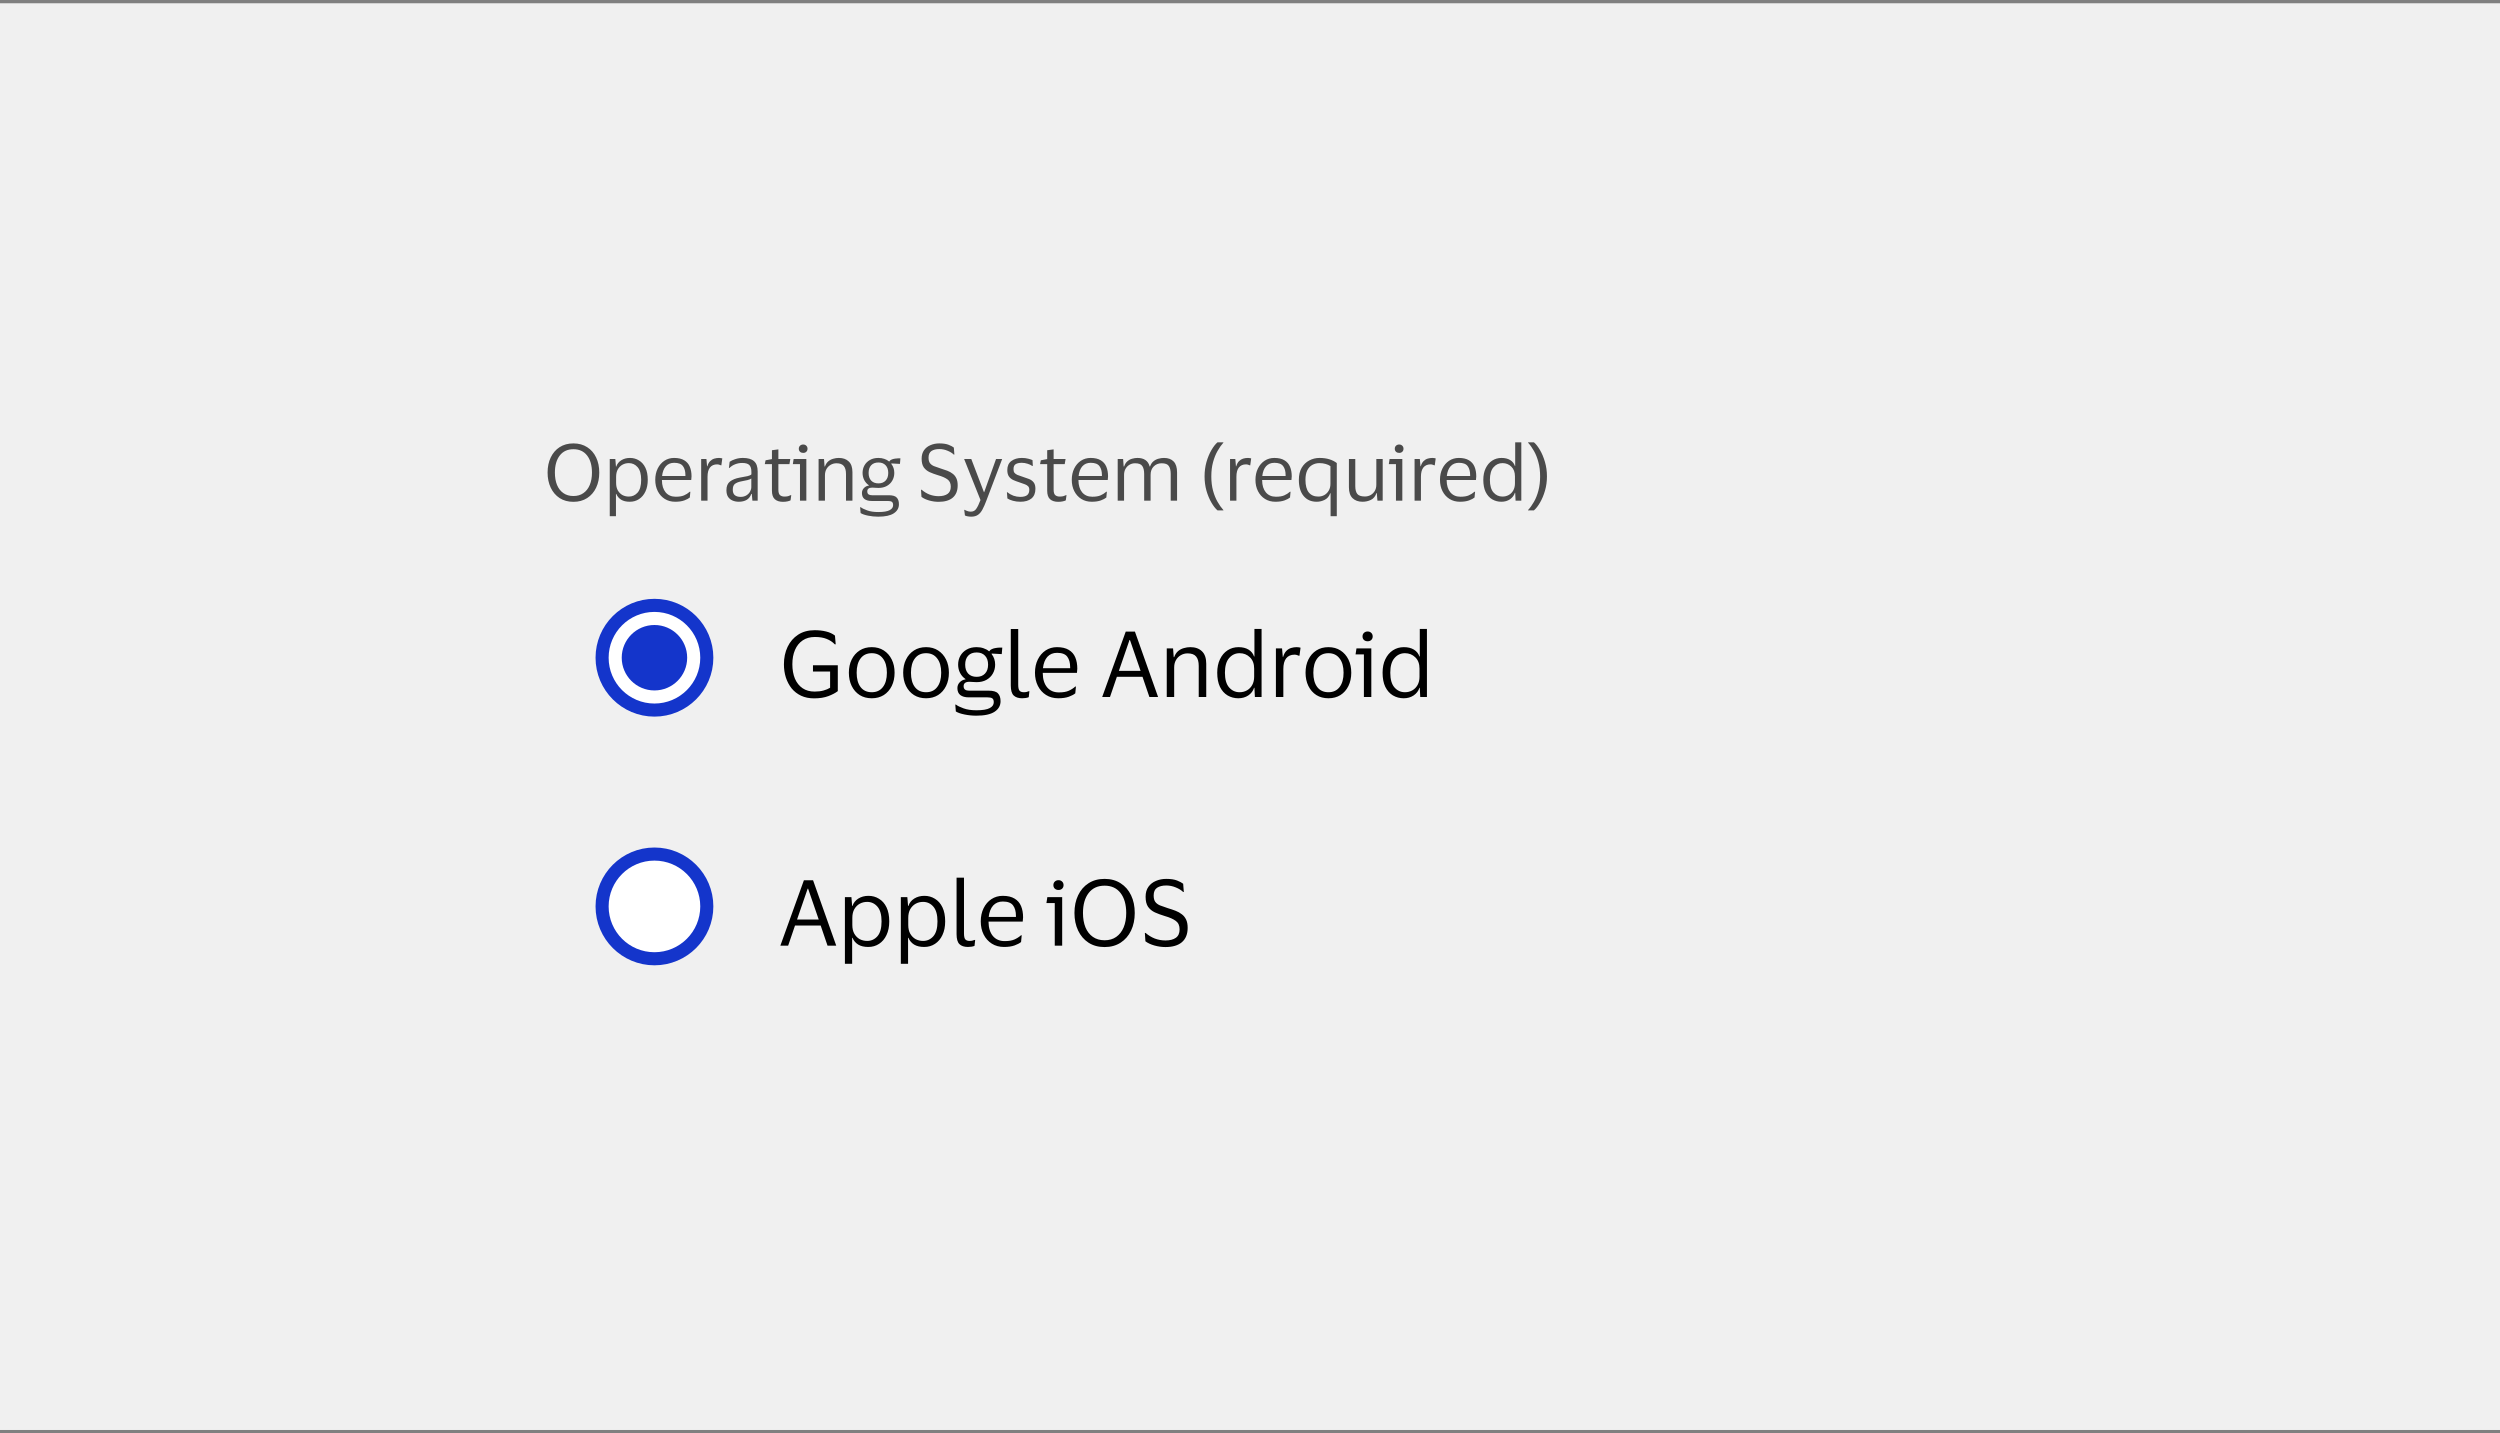 <svg width="382" height="219" viewBox="0 0 382 219" fill="none" xmlns="http://www.w3.org/2000/svg">
<rect x="0" y="0" width="382" height="219" fill="#808080" stroke="none"/>
<rect width="382" height="218" transform="translate(0 0.5)" fill="#F0F0F0"/>
<path d="M83.672 72.216C83.672 71.336 83.832 70.564 84.152 69.9C84.472 69.228 84.924 68.704 85.508 68.328C86.1 67.944 86.804 67.752 87.62 67.752C88.428 67.752 89.128 67.944 89.72 68.328C90.312 68.704 90.768 69.228 91.088 69.9C91.408 70.564 91.568 71.336 91.568 72.216C91.568 73.08 91.408 73.848 91.088 74.52C90.768 75.192 90.312 75.72 89.72 76.104C89.128 76.488 88.428 76.68 87.62 76.68C86.804 76.68 86.1 76.488 85.508 76.104C84.924 75.72 84.472 75.192 84.152 74.52C83.832 73.848 83.672 73.08 83.672 72.216ZM90.452 72.216C90.452 71.112 90.204 70.24 89.708 69.6C89.212 68.96 88.516 68.64 87.62 68.64C86.724 68.64 86.028 68.96 85.532 69.6C85.036 70.24 84.788 71.112 84.788 72.216C84.788 72.936 84.896 73.564 85.112 74.1C85.336 74.636 85.66 75.052 86.084 75.348C86.508 75.644 87.02 75.792 87.62 75.792C88.22 75.792 88.728 75.644 89.144 75.348C89.568 75.052 89.892 74.636 90.116 74.1C90.34 73.564 90.452 72.936 90.452 72.216ZM98.978 73.32C98.978 74.008 98.858 74.604 98.618 75.108C98.386 75.604 98.062 75.988 97.646 76.26C97.238 76.532 96.766 76.668 96.23 76.668C95.694 76.668 95.254 76.564 94.91 76.356C94.566 76.14 94.318 75.844 94.166 75.468H94.118V78.876H93.17V70.14H94.022L94.118 71.292H94.166C94.294 70.892 94.546 70.572 94.922 70.332C95.306 70.092 95.75 69.972 96.254 69.972C96.766 69.972 97.226 70.1 97.634 70.356C98.05 70.604 98.378 70.976 98.618 71.472C98.858 71.968 98.978 72.584 98.978 73.32ZM94.142 72.864V73.788C94.142 74.244 94.23 74.628 94.406 74.94C94.59 75.252 94.826 75.488 95.114 75.648C95.41 75.8 95.734 75.876 96.086 75.876C96.622 75.876 97.07 75.672 97.43 75.264C97.79 74.848 97.97 74.2 97.97 73.32C97.97 72.448 97.79 71.804 97.43 71.388C97.07 70.972 96.622 70.764 96.086 70.764C95.734 70.764 95.41 70.844 95.114 71.004C94.826 71.164 94.59 71.4 94.406 71.712C94.23 72.024 94.142 72.408 94.142 72.864ZM103.255 75.9C103.783 75.9 104.203 75.832 104.515 75.696C104.835 75.56 105.131 75.372 105.403 75.132H105.487L105.403 76.02C105.227 76.172 104.947 76.32 104.563 76.464C104.187 76.6 103.723 76.668 103.171 76.668C102.563 76.668 102.031 76.524 101.575 76.236C101.119 75.948 100.763 75.552 100.507 75.048C100.251 74.544 100.123 73.968 100.123 73.32C100.123 72.672 100.247 72.096 100.495 71.592C100.743 71.088 101.083 70.692 101.515 70.404C101.955 70.116 102.451 69.972 103.003 69.972C103.643 69.972 104.159 70.092 104.551 70.332C104.943 70.564 105.227 70.892 105.403 71.316C105.579 71.74 105.667 72.232 105.667 72.792C105.667 72.872 105.659 72.964 105.643 73.068C105.635 73.172 105.627 73.264 105.619 73.344H101.143V73.392C101.151 74.168 101.339 74.78 101.707 75.228C102.083 75.676 102.599 75.9 103.255 75.9ZM103.015 70.716C102.487 70.716 102.063 70.892 101.743 71.244C101.431 71.596 101.239 72.092 101.167 72.732H104.731V72.6C104.731 72.024 104.607 71.568 104.359 71.232C104.111 70.888 103.663 70.716 103.015 70.716ZM109.575 70.956C109.103 70.956 108.739 71.116 108.483 71.436C108.235 71.748 108.111 72.22 108.111 72.852V76.5H107.139V70.14H107.943L108.039 71.244H108.087C108.183 70.908 108.323 70.648 108.507 70.464C108.691 70.28 108.899 70.152 109.131 70.08C109.371 70.008 109.615 69.972 109.863 69.972C109.959 69.972 110.055 69.98 110.151 69.996C110.247 70.012 110.319 70.028 110.367 70.044L110.223 71.1H110.151C110.095 71.076 110.019 71.048 109.923 71.016C109.827 70.976 109.711 70.956 109.575 70.956ZM111.381 71.496L111.489 70.56C111.713 70.4 112.005 70.264 112.365 70.152C112.725 70.032 113.109 69.972 113.517 69.972C114.277 69.972 114.841 70.136 115.209 70.464C115.585 70.784 115.773 71.312 115.773 72.048V76.5H114.969L114.873 75.468H114.801C114.657 75.876 114.421 76.18 114.093 76.38C113.765 76.572 113.361 76.668 112.881 76.668C112.545 76.668 112.233 76.608 111.945 76.488C111.657 76.368 111.425 76.18 111.249 75.924C111.081 75.66 110.997 75.316 110.997 74.892C110.997 74.292 111.181 73.852 111.549 73.572C111.917 73.292 112.401 73.096 113.001 72.984C113.505 72.896 113.909 72.82 114.213 72.756C114.517 72.684 114.717 72.592 114.813 72.48V72.096C114.813 71.632 114.713 71.292 114.513 71.076C114.313 70.852 113.941 70.74 113.397 70.74C113.045 70.74 112.697 70.804 112.353 70.932C112.017 71.06 111.721 71.248 111.465 71.496H111.381ZM114.801 74.412V73.116C114.697 73.204 114.505 73.284 114.225 73.356C113.945 73.42 113.597 73.492 113.181 73.572C112.829 73.644 112.537 73.764 112.305 73.932C112.081 74.1 111.969 74.4 111.969 74.832C111.969 75.224 112.077 75.504 112.293 75.672C112.509 75.84 112.797 75.924 113.157 75.924C113.501 75.924 113.797 75.848 114.045 75.696C114.293 75.544 114.481 75.352 114.609 75.12C114.737 74.888 114.801 74.652 114.801 74.412ZM118.936 74.82C118.936 75.236 119.02 75.516 119.188 75.66C119.364 75.804 119.584 75.876 119.848 75.876C120.088 75.876 120.28 75.856 120.424 75.816C120.568 75.768 120.7 75.716 120.82 75.66H120.904L120.796 76.452C120.708 76.508 120.556 76.56 120.34 76.608C120.124 76.656 119.892 76.68 119.644 76.68C119.108 76.68 118.692 76.548 118.396 76.284C118.1 76.02 117.952 75.584 117.952 74.976V70.92H116.86L116.98 70.332L117.952 70.152V68.796L118.936 68.664V70.14H120.76L120.628 70.92H118.936V74.82ZM122.729 69.204C122.537 69.204 122.377 69.148 122.249 69.036C122.121 68.916 122.057 68.76 122.057 68.568C122.057 68.376 122.121 68.22 122.249 68.1C122.377 67.98 122.537 67.92 122.729 67.92C122.921 67.92 123.077 67.98 123.197 68.1C123.325 68.22 123.389 68.376 123.389 68.568C123.389 68.76 123.325 68.916 123.197 69.036C123.077 69.148 122.921 69.204 122.729 69.204ZM123.209 70.14V76.5H122.237V70.92H121.145L121.265 70.14H123.209ZM127.817 70.788C127.489 70.788 127.189 70.868 126.917 71.028C126.653 71.18 126.441 71.396 126.281 71.676C126.129 71.948 126.053 72.264 126.053 72.624V76.5H125.081V70.14H125.909L125.993 71.28H126.053C126.173 70.944 126.345 70.68 126.569 70.488C126.801 70.296 127.057 70.164 127.337 70.092C127.617 70.012 127.893 69.972 128.165 69.972C128.813 69.972 129.321 70.152 129.689 70.512C130.065 70.864 130.253 71.412 130.253 72.156V76.5H129.269V72.432C129.269 71.888 129.157 71.48 128.933 71.208C128.709 70.928 128.337 70.788 127.817 70.788ZM135.796 75.672C136.396 75.672 136.804 75.792 137.02 76.032C137.244 76.264 137.356 76.604 137.356 77.052C137.356 77.628 137.096 78.088 136.576 78.432C136.056 78.776 135.26 78.948 134.188 78.948C133.652 78.948 133.136 78.896 132.64 78.792C132.152 78.696 131.772 78.564 131.5 78.396L131.428 77.496H131.512C131.728 77.664 132.06 77.828 132.508 77.988C132.964 78.156 133.528 78.24 134.2 78.24C135.008 78.24 135.588 78.144 135.94 77.952C136.292 77.768 136.468 77.512 136.468 77.184C136.468 76.936 136.404 76.768 136.276 76.68C136.156 76.592 135.944 76.548 135.64 76.548H133.18C132.716 76.548 132.352 76.448 132.088 76.248C131.832 76.048 131.704 75.744 131.704 75.336C131.704 75.04 131.804 74.788 132.004 74.58C132.204 74.364 132.456 74.236 132.76 74.196V74.148C132.456 73.94 132.22 73.672 132.052 73.344C131.884 73.016 131.8 72.656 131.8 72.264C131.8 71.84 131.896 71.456 132.088 71.112C132.288 70.76 132.568 70.484 132.928 70.284C133.288 70.076 133.72 69.972 134.224 69.972C134.552 69.972 134.852 70.02 135.124 70.116C135.396 70.204 135.632 70.332 135.832 70.5H135.904C135.96 70.38 136.068 70.288 136.228 70.224C136.388 70.152 136.56 70.104 136.744 70.08C136.928 70.048 137.096 70.032 137.248 70.032H137.584L137.512 70.884L136.192 70.812V70.884C136.496 71.268 136.648 71.728 136.648 72.264C136.648 72.688 136.548 73.076 136.348 73.428C136.156 73.772 135.876 74.048 135.508 74.256C135.148 74.456 134.72 74.556 134.224 74.556C134.048 74.556 133.876 74.548 133.708 74.532C133.54 74.516 133.4 74.508 133.288 74.508C132.776 74.508 132.52 74.7 132.52 75.084C132.52 75.292 132.584 75.444 132.712 75.54C132.84 75.628 133.012 75.672 133.228 75.672H135.796ZM134.224 70.668C133.752 70.668 133.384 70.808 133.12 71.088C132.856 71.368 132.724 71.76 132.724 72.264C132.724 72.768 132.856 73.16 133.12 73.44C133.384 73.72 133.752 73.86 134.224 73.86C134.688 73.86 135.052 73.72 135.316 73.44C135.588 73.16 135.724 72.768 135.724 72.264C135.724 71.76 135.588 71.368 135.316 71.088C135.052 70.808 134.688 70.668 134.224 70.668ZM140.826 70.092C140.826 69.564 140.95 69.128 141.198 68.784C141.446 68.44 141.774 68.184 142.182 68.016C142.59 67.84 143.038 67.752 143.526 67.752C144.118 67.752 144.594 67.824 144.954 67.968C145.314 68.112 145.578 68.252 145.746 68.388L145.83 69.468H145.746C145.498 69.228 145.174 69.028 144.774 68.868C144.374 68.7 143.958 68.616 143.526 68.616C143.03 68.616 142.63 68.716 142.326 68.916C142.03 69.116 141.882 69.452 141.882 69.924C141.882 70.284 141.95 70.56 142.086 70.752C142.222 70.944 142.426 71.1 142.698 71.22C142.978 71.332 143.33 71.456 143.754 71.592C144.106 71.696 144.438 71.808 144.75 71.928C145.062 72.048 145.334 72.2 145.566 72.384C145.806 72.56 145.994 72.792 146.13 73.08C146.266 73.36 146.334 73.72 146.334 74.16C146.334 74.984 146.082 75.612 145.578 76.044C145.082 76.468 144.362 76.68 143.418 76.68C142.946 76.68 142.466 76.612 141.978 76.476C141.498 76.34 141.106 76.156 140.802 75.924L140.73 74.832H140.826C141.186 75.144 141.586 75.388 142.026 75.564C142.474 75.732 142.942 75.816 143.43 75.816C144.006 75.816 144.458 75.7 144.786 75.468C145.114 75.236 145.278 74.868 145.278 74.364C145.278 73.868 145.114 73.5 144.786 73.26C144.458 73.012 143.97 72.796 143.322 72.612C142.85 72.468 142.426 72.312 142.05 72.144C141.674 71.968 141.374 71.724 141.15 71.412C140.934 71.092 140.826 70.652 140.826 70.092ZM148.414 70.14L150.346 75.204H150.382L152.194 70.14H153.13L150.706 76.524C150.514 77.036 150.322 77.472 150.13 77.832C149.946 78.192 149.718 78.468 149.446 78.66C149.182 78.852 148.834 78.948 148.402 78.948C148.226 78.948 148.054 78.932 147.886 78.9C147.718 78.876 147.57 78.832 147.442 78.768L147.333 77.904H147.406C147.51 77.968 147.642 78.028 147.802 78.084C147.962 78.148 148.146 78.18 148.354 78.18C148.706 78.18 148.978 78.036 149.17 77.748C149.37 77.468 149.586 77.02 149.818 76.404L147.322 70.14H148.414ZM153.916 71.82C153.916 71.204 154.124 70.744 154.54 70.44C154.964 70.128 155.496 69.972 156.136 69.972C156.504 69.972 156.832 70.012 157.12 70.092C157.408 70.164 157.624 70.236 157.768 70.308L157.816 71.196H157.72C157.544 71.06 157.308 70.948 157.012 70.86C156.724 70.764 156.428 70.716 156.124 70.716C155.732 70.716 155.424 70.784 155.2 70.92C154.976 71.056 154.864 71.312 154.864 71.688C154.864 71.928 154.912 72.112 155.008 72.24C155.112 72.368 155.26 72.476 155.452 72.564C155.652 72.644 155.9 72.732 156.196 72.828C156.58 72.948 156.924 73.068 157.228 73.188C157.532 73.308 157.772 73.484 157.948 73.716C158.124 73.94 158.212 74.264 158.212 74.688C158.212 75.344 158.008 75.84 157.6 76.176C157.192 76.504 156.632 76.668 155.92 76.668C155.52 76.668 155.144 76.62 154.792 76.524C154.44 76.428 154.152 76.308 153.928 76.164L153.856 75.216H153.94C154.204 75.44 154.508 75.616 154.852 75.744C155.204 75.864 155.548 75.924 155.884 75.924C156.356 75.924 156.704 75.84 156.928 75.672C157.16 75.496 157.276 75.22 157.276 74.844C157.276 74.612 157.22 74.436 157.108 74.316C156.996 74.188 156.832 74.084 156.616 74.004C156.4 73.916 156.128 73.82 155.8 73.716C155.432 73.596 155.104 73.472 154.816 73.344C154.536 73.208 154.316 73.024 154.156 72.792C153.996 72.56 153.916 72.236 153.916 71.82ZM160.995 74.82C160.995 75.236 161.079 75.516 161.247 75.66C161.423 75.804 161.643 75.876 161.907 75.876C162.147 75.876 162.339 75.856 162.483 75.816C162.627 75.768 162.759 75.716 162.879 75.66H162.963L162.855 76.452C162.767 76.508 162.615 76.56 162.399 76.608C162.183 76.656 161.951 76.68 161.703 76.68C161.167 76.68 160.751 76.548 160.455 76.284C160.159 76.02 160.011 75.584 160.011 74.976V70.92H158.919L159.039 70.332L160.011 70.152V68.796L160.995 68.664V70.14H162.819L162.687 70.92H160.995V74.82ZM166.899 75.9C167.427 75.9 167.847 75.832 168.159 75.696C168.479 75.56 168.775 75.372 169.047 75.132H169.131L169.047 76.02C168.871 76.172 168.591 76.32 168.207 76.464C167.831 76.6 167.367 76.668 166.815 76.668C166.207 76.668 165.675 76.524 165.219 76.236C164.763 75.948 164.407 75.552 164.151 75.048C163.895 74.544 163.767 73.968 163.767 73.32C163.767 72.672 163.891 72.096 164.139 71.592C164.387 71.088 164.727 70.692 165.159 70.404C165.599 70.116 166.095 69.972 166.647 69.972C167.287 69.972 167.803 70.092 168.195 70.332C168.587 70.564 168.871 70.892 169.047 71.316C169.223 71.74 169.311 72.232 169.311 72.792C169.311 72.872 169.303 72.964 169.287 73.068C169.279 73.172 169.271 73.264 169.263 73.344H164.787V73.392C164.795 74.168 164.983 74.78 165.351 75.228C165.727 75.676 166.243 75.9 166.899 75.9ZM166.659 70.716C166.131 70.716 165.707 70.892 165.387 71.244C165.075 71.596 164.883 72.092 164.811 72.732H168.375V72.6C168.375 72.024 168.251 71.568 168.003 71.232C167.755 70.888 167.307 70.716 166.659 70.716ZM173.448 70.788C173.128 70.788 172.84 70.864 172.584 71.016C172.328 71.168 172.124 71.38 171.972 71.652C171.828 71.916 171.756 72.216 171.756 72.552V76.5H170.784V70.14H171.612L171.696 71.28H171.768C171.88 70.936 172.044 70.672 172.26 70.488C172.476 70.296 172.72 70.164 172.992 70.092C173.264 70.012 173.536 69.972 173.808 69.972C174.304 69.972 174.708 70.08 175.02 70.296C175.34 70.512 175.556 70.84 175.668 71.28H175.728C175.848 70.936 176.02 70.672 176.244 70.488C176.476 70.296 176.732 70.164 177.012 70.092C177.3 70.012 177.58 69.972 177.852 69.972C178.5 69.972 178.996 70.156 179.34 70.524C179.684 70.884 179.856 71.44 179.856 72.192V76.5H178.884V72.42C178.884 71.884 178.788 71.48 178.596 71.208C178.412 70.928 178.048 70.788 177.504 70.788C177.016 70.788 176.612 70.948 176.292 71.268C175.972 71.588 175.812 72.016 175.812 72.552V76.5H174.828V72.42C174.828 71.884 174.732 71.48 174.54 71.208C174.356 70.928 173.992 70.788 173.448 70.788ZM185.089 72.792C185.089 73.6 185.177 74.328 185.353 74.976C185.529 75.616 185.757 76.18 186.037 76.668C186.317 77.164 186.617 77.588 186.937 77.94V77.988H186.037C185.717 77.716 185.405 77.316 185.101 76.788C184.797 76.268 184.545 75.664 184.345 74.976C184.153 74.288 184.057 73.56 184.057 72.792C184.057 72.024 184.153 71.296 184.345 70.608C184.545 69.912 184.797 69.304 185.101 68.784C185.405 68.256 185.717 67.856 186.037 67.584H186.937V67.632C186.617 67.992 186.317 68.42 186.037 68.916C185.757 69.404 185.529 69.972 185.353 70.62C185.177 71.26 185.089 71.984 185.089 72.792ZM190.388 70.956C189.916 70.956 189.552 71.116 189.296 71.436C189.048 71.748 188.924 72.22 188.924 72.852V76.5H187.952V70.14H188.756L188.852 71.244H188.9C188.996 70.908 189.136 70.648 189.32 70.464C189.504 70.28 189.712 70.152 189.944 70.08C190.184 70.008 190.428 69.972 190.676 69.972C190.772 69.972 190.868 69.98 190.964 69.996C191.06 70.012 191.132 70.028 191.18 70.044L191.036 71.1H190.964C190.908 71.076 190.832 71.048 190.736 71.016C190.64 70.976 190.524 70.956 190.388 70.956ZM194.966 75.9C195.494 75.9 195.914 75.832 196.226 75.696C196.546 75.56 196.842 75.372 197.114 75.132H197.198L197.114 76.02C196.938 76.172 196.658 76.32 196.274 76.464C195.898 76.6 195.434 76.668 194.882 76.668C194.274 76.668 193.742 76.524 193.286 76.236C192.83 75.948 192.474 75.552 192.218 75.048C191.962 74.544 191.834 73.968 191.834 73.32C191.834 72.672 191.958 72.096 192.206 71.592C192.454 71.088 192.794 70.692 193.226 70.404C193.666 70.116 194.162 69.972 194.714 69.972C195.354 69.972 195.87 70.092 196.262 70.332C196.654 70.564 196.938 70.892 197.114 71.316C197.29 71.74 197.378 72.232 197.378 72.792C197.378 72.872 197.37 72.964 197.354 73.068C197.346 73.172 197.338 73.264 197.33 73.344H192.854V73.392C192.862 74.168 193.05 74.78 193.418 75.228C193.794 75.676 194.31 75.9 194.966 75.9ZM194.726 70.716C194.198 70.716 193.774 70.892 193.454 71.244C193.142 71.596 192.95 72.092 192.878 72.732H196.442V72.6C196.442 72.024 196.318 71.568 196.07 71.232C195.822 70.888 195.374 70.716 194.726 70.716ZM201.622 69.972C202.182 69.972 202.682 70.04 203.122 70.176C203.562 70.312 203.942 70.504 204.262 70.752V78.876H203.314V75.372H203.254C203.094 75.836 202.818 76.168 202.426 76.368C202.034 76.568 201.622 76.668 201.19 76.668C200.35 76.668 199.686 76.376 199.198 75.792C198.71 75.208 198.466 74.384 198.466 73.32C198.466 72.584 198.61 71.968 198.898 71.472C199.194 70.976 199.582 70.604 200.062 70.356C200.542 70.1 201.062 69.972 201.622 69.972ZM201.622 70.764C201.214 70.764 200.846 70.856 200.518 71.04C200.198 71.216 199.942 71.492 199.75 71.868C199.566 72.244 199.474 72.728 199.474 73.32C199.474 74.176 199.642 74.816 199.978 75.24C200.322 75.664 200.806 75.876 201.43 75.876C201.766 75.876 202.074 75.8 202.354 75.648C202.634 75.488 202.858 75.264 203.026 74.976C203.202 74.688 203.29 74.344 203.29 73.944V71.232C203.106 71.088 202.866 70.976 202.57 70.896C202.274 70.808 201.958 70.764 201.622 70.764ZM208.551 75.864C208.871 75.864 209.163 75.792 209.427 75.648C209.691 75.496 209.903 75.288 210.063 75.024C210.223 74.752 210.303 74.432 210.303 74.064V70.14H211.275V76.5H210.471L210.375 75.348H210.315C210.155 75.844 209.875 76.188 209.475 76.38C209.083 76.572 208.659 76.668 208.203 76.668C207.563 76.668 207.055 76.488 206.679 76.128C206.303 75.768 206.115 75.212 206.115 74.46V70.14H207.087V74.268C207.087 74.812 207.191 75.216 207.399 75.48C207.615 75.736 207.999 75.864 208.551 75.864ZM213.795 69.204C213.603 69.204 213.443 69.148 213.315 69.036C213.187 68.916 213.123 68.76 213.123 68.568C213.123 68.376 213.187 68.22 213.315 68.1C213.443 67.98 213.603 67.92 213.795 67.92C213.987 67.92 214.143 67.98 214.263 68.1C214.391 68.22 214.455 68.376 214.455 68.568C214.455 68.76 214.391 68.916 214.263 69.036C214.143 69.148 213.987 69.204 213.795 69.204ZM214.275 70.14V76.5H213.303V70.92H212.211L212.331 70.14H214.275ZM218.583 70.956C218.111 70.956 217.747 71.116 217.491 71.436C217.243 71.748 217.119 72.22 217.119 72.852V76.5H216.147V70.14H216.951L217.047 71.244H217.095C217.191 70.908 217.331 70.648 217.515 70.464C217.699 70.28 217.907 70.152 218.139 70.08C218.379 70.008 218.623 69.972 218.871 69.972C218.967 69.972 219.063 69.98 219.159 69.996C219.255 70.012 219.327 70.028 219.375 70.044L219.231 71.1H219.159C219.103 71.076 219.027 71.048 218.931 71.016C218.835 70.976 218.719 70.956 218.583 70.956ZM223.161 75.9C223.689 75.9 224.109 75.832 224.421 75.696C224.741 75.56 225.037 75.372 225.309 75.132H225.393L225.309 76.02C225.133 76.172 224.853 76.32 224.469 76.464C224.093 76.6 223.629 76.668 223.077 76.668C222.469 76.668 221.937 76.524 221.481 76.236C221.025 75.948 220.669 75.552 220.413 75.048C220.157 74.544 220.029 73.968 220.029 73.32C220.029 72.672 220.153 72.096 220.401 71.592C220.649 71.088 220.989 70.692 221.421 70.404C221.861 70.116 222.357 69.972 222.909 69.972C223.549 69.972 224.065 70.092 224.457 70.332C224.849 70.564 225.133 70.892 225.309 71.316C225.485 71.74 225.573 72.232 225.573 72.792C225.573 72.872 225.565 72.964 225.549 73.068C225.541 73.172 225.533 73.264 225.525 73.344H221.049V73.392C221.057 74.168 221.245 74.78 221.613 75.228C221.989 75.676 222.505 75.9 223.161 75.9ZM222.921 70.716C222.393 70.716 221.969 70.892 221.649 71.244C221.337 71.596 221.145 72.092 221.073 72.732H224.637V72.6C224.637 72.024 224.513 71.568 224.265 71.232C224.017 70.888 223.569 70.716 222.921 70.716ZM226.649 73.32C226.649 72.64 226.769 72.052 227.009 71.556C227.249 71.052 227.577 70.664 227.993 70.392C228.417 70.112 228.897 69.972 229.433 69.972C229.961 69.972 230.401 70.08 230.753 70.296C231.105 70.512 231.345 70.812 231.473 71.196H231.521V67.584H232.457V76.5H231.581L231.521 75.3H231.473C231.345 75.708 231.093 76.04 230.717 76.296C230.349 76.544 229.913 76.668 229.409 76.668C228.897 76.668 228.429 76.544 228.005 76.296C227.589 76.048 227.257 75.676 227.009 75.18C226.769 74.684 226.649 74.064 226.649 73.32ZM231.485 72.792C231.485 72.152 231.301 71.656 230.933 71.304C230.565 70.944 230.113 70.764 229.577 70.764C229.033 70.764 228.577 70.976 228.209 71.4C227.841 71.816 227.657 72.456 227.657 73.32C227.657 74.192 227.841 74.836 228.209 75.252C228.577 75.668 229.033 75.876 229.577 75.876C229.929 75.876 230.249 75.796 230.537 75.636C230.833 75.468 231.065 75.232 231.233 74.928C231.401 74.624 231.485 74.264 231.485 73.848V72.792ZM235.33 72.792C235.33 71.984 235.242 71.26 235.066 70.62C234.898 69.972 234.674 69.404 234.394 68.916C234.114 68.42 233.81 67.992 233.482 67.632V67.584H234.382C234.702 67.856 235.014 68.256 235.318 68.784C235.622 69.304 235.874 69.912 236.074 70.608C236.274 71.296 236.374 72.024 236.374 72.792C236.374 73.56 236.274 74.288 236.074 74.976C235.874 75.664 235.622 76.268 235.318 76.788C235.014 77.316 234.702 77.716 234.382 77.988H233.482V77.94C233.81 77.588 234.114 77.164 234.394 76.668C234.674 76.18 234.898 75.616 235.066 74.976C235.242 74.328 235.33 73.6 235.33 72.792Z" fill="#4A4A4A"/>
<path d="M92 100.5C92 96.082 95.582 92.5 100 92.5C104.418 92.5 108 96.082 108 100.5C108 104.918 104.418 108.5 100 108.5C95.582 108.5 92 104.918 92 100.5Z" fill="white"/>
<path d="M92 100.5C92 96.082 95.582 92.5 100 92.5C104.418 92.5 108 96.082 108 100.5C108 104.918 104.418 108.5 100 108.5C95.582 108.5 92 104.918 92 100.5Z" stroke="#1435CB" stroke-width="2"/>
<path d="M95 100.5C95 97.739 97.239 95.5 100 95.5C102.761 95.5 105 97.739 105 100.5C105 103.261 102.761 105.5 100 105.5C97.239 105.5 95 103.261 95 100.5Z" fill="#1435CB"/>
<path d="M124.474 105.674C124.987 105.674 125.445 105.618 125.846 105.506C126.247 105.394 126.579 105.254 126.84 105.086V102.608H124.222V101.656H128.016V105.604C127.671 105.875 127.195 106.127 126.588 106.36C125.981 106.593 125.249 106.71 124.39 106.71C123.643 106.71 122.981 106.575 122.402 106.304C121.833 106.033 121.352 105.66 120.96 105.184C120.577 104.699 120.283 104.143 120.078 103.518C119.882 102.893 119.784 102.221 119.784 101.502C119.784 100.513 119.971 99.626 120.344 98.842C120.717 98.058 121.254 97.437 121.954 96.98C122.654 96.523 123.499 96.294 124.488 96.294C125.113 96.294 125.692 96.359 126.224 96.49C126.765 96.621 127.218 96.831 127.582 97.12L127.694 98.45H127.554C127.218 98.095 126.803 97.82 126.308 97.624C125.823 97.428 125.225 97.33 124.516 97.33C123.788 97.33 123.167 97.503 122.654 97.848C122.141 98.193 121.749 98.679 121.478 99.304C121.207 99.929 121.072 100.662 121.072 101.502C121.072 102.333 121.203 103.065 121.464 103.7C121.735 104.325 122.122 104.811 122.626 105.156C123.13 105.501 123.746 105.674 124.474 105.674ZM133.207 98.884C133.907 98.884 134.518 99.052 135.041 99.388C135.563 99.724 135.969 100.186 136.259 100.774C136.548 101.353 136.693 102.025 136.693 102.79C136.693 103.555 136.548 104.232 136.259 104.82C135.969 105.408 135.563 105.87 135.041 106.206C134.518 106.533 133.907 106.696 133.207 106.696C132.497 106.696 131.881 106.533 131.359 106.206C130.836 105.87 130.43 105.408 130.141 104.82C129.851 104.232 129.707 103.555 129.707 102.79C129.707 102.025 129.851 101.353 130.141 100.774C130.43 100.186 130.836 99.724 131.359 99.388C131.881 99.052 132.497 98.884 133.207 98.884ZM133.207 105.772C133.935 105.772 134.499 105.511 134.901 104.988C135.311 104.465 135.517 103.733 135.517 102.79C135.517 101.857 135.311 101.129 134.901 100.606C134.499 100.074 133.935 99.808 133.207 99.808C132.469 99.808 131.9 100.074 131.499 100.606C131.097 101.129 130.897 101.857 130.897 102.79C130.897 103.733 131.097 104.465 131.499 104.988C131.9 105.511 132.469 105.772 133.207 105.772ZM141.506 98.884C142.206 98.884 142.817 99.052 143.34 99.388C143.862 99.724 144.268 100.186 144.558 100.774C144.847 101.353 144.992 102.025 144.992 102.79C144.992 103.555 144.847 104.232 144.558 104.82C144.268 105.408 143.862 105.87 143.34 106.206C142.817 106.533 142.206 106.696 141.506 106.696C140.796 106.696 140.18 106.533 139.658 106.206C139.135 105.87 138.729 105.408 138.44 104.82C138.15 104.232 138.006 103.555 138.006 102.79C138.006 102.025 138.15 101.353 138.44 100.774C138.729 100.186 139.135 99.724 139.658 99.388C140.18 99.052 140.796 98.884 141.506 98.884ZM141.506 105.772C142.234 105.772 142.798 105.511 143.2 104.988C143.61 104.465 143.816 103.733 143.816 102.79C143.816 101.857 143.61 101.129 143.2 100.606C142.798 100.074 142.234 99.808 141.506 99.808C140.768 99.808 140.199 100.074 139.798 100.606C139.396 101.129 139.196 101.857 139.196 102.79C139.196 103.733 139.396 104.465 139.798 104.988C140.199 105.511 140.768 105.772 141.506 105.772ZM151.064 105.534C151.764 105.534 152.24 105.674 152.492 105.954C152.754 106.225 152.884 106.621 152.884 107.144C152.884 107.816 152.581 108.353 151.974 108.754C151.368 109.155 150.439 109.356 149.188 109.356C148.563 109.356 147.961 109.295 147.382 109.174C146.813 109.062 146.37 108.908 146.052 108.712L145.968 107.662H146.066C146.318 107.858 146.706 108.049 147.228 108.236C147.76 108.432 148.418 108.53 149.202 108.53C150.145 108.53 150.822 108.418 151.232 108.194C151.643 107.979 151.848 107.681 151.848 107.298C151.848 107.009 151.774 106.813 151.624 106.71C151.484 106.607 151.237 106.556 150.882 106.556H148.012C147.471 106.556 147.046 106.439 146.738 106.206C146.44 105.973 146.29 105.618 146.29 105.142C146.29 104.797 146.407 104.503 146.64 104.26C146.874 104.008 147.168 103.859 147.522 103.812V103.756C147.168 103.513 146.892 103.201 146.696 102.818C146.5 102.435 146.402 102.015 146.402 101.558C146.402 101.063 146.514 100.615 146.738 100.214C146.972 99.803 147.298 99.481 147.718 99.248C148.138 99.005 148.642 98.884 149.23 98.884C149.613 98.884 149.963 98.94 150.28 99.052C150.598 99.155 150.873 99.304 151.106 99.5H151.19C151.256 99.36 151.382 99.253 151.568 99.178C151.755 99.094 151.956 99.038 152.17 99.01C152.385 98.973 152.581 98.954 152.758 98.954H153.15L153.066 99.948L151.526 99.864V99.948C151.881 100.396 152.058 100.933 152.058 101.558C152.058 102.053 151.942 102.505 151.708 102.916C151.484 103.317 151.158 103.639 150.728 103.882C150.308 104.115 149.809 104.232 149.23 104.232C149.025 104.232 148.824 104.223 148.628 104.204C148.432 104.185 148.269 104.176 148.138 104.176C147.541 104.176 147.242 104.4 147.242 104.848C147.242 105.091 147.317 105.268 147.466 105.38C147.616 105.483 147.816 105.534 148.068 105.534H151.064ZM149.23 99.696C148.68 99.696 148.25 99.859 147.942 100.186C147.634 100.513 147.48 100.97 147.48 101.558C147.48 102.146 147.634 102.603 147.942 102.93C148.25 103.257 148.68 103.42 149.23 103.42C149.772 103.42 150.196 103.257 150.504 102.93C150.822 102.603 150.98 102.146 150.98 101.558C150.98 100.97 150.822 100.513 150.504 100.186C150.196 99.859 149.772 99.696 149.23 99.696ZM155.583 104.61C155.583 105.086 155.653 105.399 155.793 105.548C155.933 105.697 156.147 105.772 156.437 105.772C156.605 105.772 156.745 105.758 156.857 105.73C156.978 105.702 157.095 105.665 157.207 105.618H157.291L157.193 106.528C157.071 106.584 156.917 106.626 156.731 106.654C156.553 106.682 156.371 106.696 156.185 106.696C155.615 106.696 155.181 106.551 154.883 106.262C154.593 105.973 154.449 105.469 154.449 104.75V96.112H155.583V104.61ZM161.798 105.8C162.414 105.8 162.904 105.721 163.268 105.562C163.642 105.403 163.987 105.184 164.304 104.904H164.402L164.304 105.94C164.099 106.117 163.772 106.29 163.324 106.458C162.886 106.617 162.344 106.696 161.7 106.696C160.991 106.696 160.37 106.528 159.838 106.192C159.306 105.856 158.891 105.394 158.592 104.806C158.294 104.218 158.144 103.546 158.144 102.79C158.144 102.034 158.289 101.362 158.578 100.774C158.868 100.186 159.264 99.724 159.768 99.388C160.282 99.052 160.86 98.884 161.504 98.884C162.251 98.884 162.853 99.024 163.31 99.304C163.768 99.575 164.099 99.957 164.304 100.452C164.51 100.947 164.612 101.521 164.612 102.174C164.612 102.267 164.603 102.375 164.584 102.496C164.575 102.617 164.566 102.725 164.556 102.818H159.334V102.874C159.344 103.779 159.563 104.493 159.992 105.016C160.431 105.539 161.033 105.8 161.798 105.8ZM161.518 99.752C160.902 99.752 160.408 99.957 160.034 100.368C159.67 100.779 159.446 101.357 159.362 102.104H163.52V101.95C163.52 101.278 163.376 100.746 163.086 100.354C162.797 99.953 162.274 99.752 161.518 99.752ZM169.606 106.5H168.416L172.014 96.504H173.414L176.956 106.5H175.626L174.576 103.42H170.656L169.606 106.5ZM170.964 102.51H174.282L172.658 97.792H172.588L170.964 102.51ZM181.472 99.836C181.089 99.836 180.739 99.929 180.422 100.116C180.114 100.293 179.866 100.545 179.68 100.872C179.502 101.189 179.414 101.558 179.414 101.978V106.5H178.28V99.08H179.245L179.344 100.41H179.414C179.554 100.018 179.754 99.71 180.016 99.486C180.286 99.262 180.585 99.108 180.912 99.024C181.238 98.931 181.56 98.884 181.878 98.884C182.634 98.884 183.226 99.094 183.656 99.514C184.094 99.925 184.314 100.564 184.314 101.432V106.5H183.166V101.754C183.166 101.119 183.035 100.643 182.774 100.326C182.512 99.999 182.078 99.836 181.472 99.836ZM185.993 102.79C185.993 101.997 186.133 101.311 186.413 100.732C186.693 100.144 187.076 99.691 187.561 99.374C188.056 99.047 188.616 98.884 189.241 98.884C189.857 98.884 190.371 99.01 190.781 99.262C191.192 99.514 191.472 99.864 191.621 100.312H191.677V96.098H192.769V106.5H191.747L191.677 105.1H191.621C191.472 105.576 191.178 105.963 190.739 106.262C190.31 106.551 189.801 106.696 189.213 106.696C188.616 106.696 188.07 106.551 187.575 106.262C187.09 105.973 186.703 105.539 186.413 104.96C186.133 104.381 185.993 103.658 185.993 102.79ZM191.635 102.174C191.635 101.427 191.421 100.849 190.991 100.438C190.562 100.018 190.035 99.808 189.409 99.808C188.775 99.808 188.243 100.055 187.813 100.55C187.384 101.035 187.169 101.782 187.169 102.79C187.169 103.807 187.384 104.559 187.813 105.044C188.243 105.529 188.775 105.772 189.409 105.772C189.82 105.772 190.193 105.679 190.529 105.492C190.875 105.296 191.145 105.021 191.341 104.666C191.537 104.311 191.635 103.891 191.635 103.406V102.174ZM197.801 100.032C197.251 100.032 196.826 100.219 196.527 100.592C196.238 100.956 196.093 101.507 196.093 102.244V106.5H194.959V99.08H195.897L196.009 100.368H196.065C196.177 99.976 196.341 99.673 196.555 99.458C196.77 99.243 197.013 99.094 197.283 99.01C197.563 98.926 197.848 98.884 198.137 98.884C198.249 98.884 198.361 98.893 198.473 98.912C198.585 98.931 198.669 98.949 198.725 98.968L198.557 100.2H198.473C198.408 100.172 198.319 100.139 198.207 100.102C198.095 100.055 197.96 100.032 197.801 100.032ZM202.988 98.884C203.688 98.884 204.299 99.052 204.822 99.388C205.345 99.724 205.751 100.186 206.04 100.774C206.329 101.353 206.474 102.025 206.474 102.79C206.474 103.555 206.329 104.232 206.04 104.82C205.751 105.408 205.345 105.87 204.822 106.206C204.299 106.533 203.688 106.696 202.988 106.696C202.279 106.696 201.663 106.533 201.14 106.206C200.617 105.87 200.211 105.408 199.922 104.82C199.633 104.232 199.488 103.555 199.488 102.79C199.488 102.025 199.633 101.353 199.922 100.774C200.211 100.186 200.617 99.724 201.14 99.388C201.663 99.052 202.279 98.884 202.988 98.884ZM202.988 105.772C203.716 105.772 204.281 105.511 204.682 104.988C205.093 104.465 205.298 103.733 205.298 102.79C205.298 101.857 205.093 101.129 204.682 100.606C204.281 100.074 203.716 99.808 202.988 99.808C202.251 99.808 201.681 100.074 201.28 100.606C200.879 101.129 200.678 101.857 200.678 102.79C200.678 103.733 200.879 104.465 201.28 104.988C201.681 105.511 202.251 105.772 202.988 105.772ZM208.977 97.988C208.753 97.988 208.566 97.923 208.417 97.792C208.268 97.652 208.193 97.47 208.193 97.246C208.193 97.022 208.268 96.84 208.417 96.7C208.566 96.56 208.753 96.49 208.977 96.49C209.201 96.49 209.383 96.56 209.523 96.7C209.672 96.84 209.747 97.022 209.747 97.246C209.747 97.47 209.672 97.652 209.523 97.792C209.383 97.923 209.201 97.988 208.977 97.988ZM209.537 99.08V106.5H208.403V99.99H207.129L207.269 99.08H209.537ZM211.259 102.79C211.259 101.997 211.399 101.311 211.679 100.732C211.959 100.144 212.342 99.691 212.827 99.374C213.322 99.047 213.882 98.884 214.507 98.884C215.123 98.884 215.636 99.01 216.047 99.262C216.458 99.514 216.738 99.864 216.887 100.312H216.943V96.098H218.035V106.5H217.013L216.943 105.1H216.887C216.738 105.576 216.444 105.963 216.005 106.262C215.576 106.551 215.067 106.696 214.479 106.696C213.882 106.696 213.336 106.551 212.841 106.262C212.356 105.973 211.968 105.539 211.679 104.96C211.399 104.381 211.259 103.658 211.259 102.79ZM216.901 102.174C216.901 101.427 216.686 100.849 216.257 100.438C215.828 100.018 215.3 99.808 214.675 99.808C214.04 99.808 213.508 100.055 213.079 100.55C212.65 101.035 212.435 101.782 212.435 102.79C212.435 103.807 212.65 104.559 213.079 105.044C213.508 105.529 214.04 105.772 214.675 105.772C215.086 105.772 215.459 105.679 215.795 105.492C216.14 105.296 216.411 105.021 216.607 104.666C216.803 104.311 216.901 103.891 216.901 103.406V102.174Z" fill="black"/>
<path d="M92 138.5C92 134.082 95.582 130.5 100 130.5C104.418 130.5 108 134.082 108 138.5C108 142.918 104.418 146.5 100 146.5C95.582 146.5 92 142.918 92 138.5Z" fill="white"/>
<path d="M92 138.5C92 134.082 95.582 130.5 100 130.5C104.418 130.5 108 134.082 108 138.5C108 142.918 104.418 146.5 100 146.5C95.582 146.5 92 142.918 92 138.5Z" stroke="#1435CB" stroke-width="2"/>
<path d="M120.428 144.5H119.238L122.836 134.504H124.236L127.778 144.5H126.448L125.398 141.42H121.478L120.428 144.5ZM121.786 140.51H125.104L123.48 135.792H123.41L121.786 140.51ZM135.878 140.79C135.878 141.593 135.738 142.288 135.458 142.876C135.187 143.455 134.809 143.903 134.324 144.22C133.848 144.537 133.297 144.696 132.672 144.696C132.046 144.696 131.533 144.575 131.132 144.332C130.73 144.08 130.441 143.735 130.264 143.296H130.208V147.272H129.102V137.08H130.096L130.208 138.424H130.264C130.413 137.957 130.707 137.584 131.146 137.304C131.594 137.024 132.112 136.884 132.7 136.884C133.297 136.884 133.834 137.033 134.31 137.332C134.795 137.621 135.178 138.055 135.458 138.634C135.738 139.213 135.878 139.931 135.878 140.79ZM130.236 140.258V141.336C130.236 141.868 130.338 142.316 130.544 142.68C130.758 143.044 131.034 143.319 131.37 143.506C131.715 143.683 132.093 143.772 132.504 143.772C133.129 143.772 133.652 143.534 134.072 143.058C134.492 142.573 134.702 141.817 134.702 140.79C134.702 139.773 134.492 139.021 134.072 138.536C133.652 138.051 133.129 137.808 132.504 137.808C132.093 137.808 131.715 137.901 131.37 138.088C131.034 138.275 130.758 138.55 130.544 138.914C130.338 139.278 130.236 139.726 130.236 140.258ZM144.423 140.79C144.423 141.593 144.283 142.288 144.003 142.876C143.732 143.455 143.354 143.903 142.869 144.22C142.393 144.537 141.842 144.696 141.217 144.696C140.591 144.696 140.078 144.575 139.677 144.332C139.275 144.08 138.986 143.735 138.809 143.296H138.753V147.272H137.647V137.08H138.641L138.753 138.424H138.809C138.958 137.957 139.252 137.584 139.691 137.304C140.139 137.024 140.657 136.884 141.245 136.884C141.842 136.884 142.379 137.033 142.855 137.332C143.34 137.621 143.723 138.055 144.003 138.634C144.283 139.213 144.423 139.931 144.423 140.79ZM138.781 140.258V141.336C138.781 141.868 138.883 142.316 139.089 142.68C139.303 143.044 139.579 143.319 139.915 143.506C140.26 143.683 140.638 143.772 141.049 143.772C141.674 143.772 142.197 143.534 142.617 143.058C143.037 142.573 143.247 141.817 143.247 140.79C143.247 139.773 143.037 139.021 142.617 138.536C142.197 138.051 141.674 137.808 141.049 137.808C140.638 137.808 140.26 137.901 139.915 138.088C139.579 138.275 139.303 138.55 139.089 138.914C138.883 139.278 138.781 139.726 138.781 140.258ZM147.298 142.61C147.298 143.086 147.368 143.399 147.508 143.548C147.648 143.697 147.862 143.772 148.152 143.772C148.32 143.772 148.46 143.758 148.572 143.73C148.693 143.702 148.81 143.665 148.922 143.618H149.006L148.908 144.528C148.786 144.584 148.632 144.626 148.446 144.654C148.268 144.682 148.086 144.696 147.9 144.696C147.33 144.696 146.896 144.551 146.598 144.262C146.308 143.973 146.164 143.469 146.164 142.75V134.112H147.298V142.61ZM153.513 143.8C154.129 143.8 154.619 143.721 154.983 143.562C155.357 143.403 155.702 143.184 156.019 142.904H156.117L156.019 143.94C155.814 144.117 155.487 144.29 155.039 144.458C154.601 144.617 154.059 144.696 153.415 144.696C152.706 144.696 152.085 144.528 151.553 144.192C151.021 143.856 150.606 143.394 150.307 142.806C150.009 142.218 149.859 141.546 149.859 140.79C149.859 140.034 150.004 139.362 150.293 138.774C150.583 138.186 150.979 137.724 151.483 137.388C151.997 137.052 152.575 136.884 153.219 136.884C153.966 136.884 154.568 137.024 155.025 137.304C155.483 137.575 155.814 137.957 156.019 138.452C156.225 138.947 156.327 139.521 156.327 140.174C156.327 140.267 156.318 140.375 156.299 140.496C156.29 140.617 156.281 140.725 156.271 140.818H151.049V140.874C151.059 141.779 151.278 142.493 151.707 143.016C152.146 143.539 152.748 143.8 153.513 143.8ZM153.233 137.752C152.617 137.752 152.123 137.957 151.749 138.368C151.385 138.779 151.161 139.357 151.077 140.104H155.235V139.95C155.235 139.278 155.091 138.746 154.801 138.354C154.512 137.953 153.989 137.752 153.233 137.752ZM161.741 135.988C161.517 135.988 161.33 135.923 161.181 135.792C161.031 135.652 160.957 135.47 160.957 135.246C160.957 135.022 161.031 134.84 161.181 134.7C161.33 134.56 161.517 134.49 161.741 134.49C161.965 134.49 162.147 134.56 162.287 134.7C162.436 134.84 162.511 135.022 162.511 135.246C162.511 135.47 162.436 135.652 162.287 135.792C162.147 135.923 161.965 135.988 161.741 135.988ZM162.301 137.08V144.5H161.167V137.99H159.893L160.033 137.08H162.301ZM164.177 139.502C164.177 138.475 164.363 137.575 164.737 136.8C165.11 136.016 165.637 135.405 166.319 134.966C167.009 134.518 167.831 134.294 168.783 134.294C169.725 134.294 170.542 134.518 171.233 134.966C171.923 135.405 172.455 136.016 172.829 136.8C173.202 137.575 173.389 138.475 173.389 139.502C173.389 140.51 173.202 141.406 172.829 142.19C172.455 142.974 171.923 143.59 171.233 144.038C170.542 144.486 169.725 144.71 168.783 144.71C167.831 144.71 167.009 144.486 166.319 144.038C165.637 143.59 165.11 142.974 164.737 142.19C164.363 141.406 164.177 140.51 164.177 139.502ZM172.087 139.502C172.087 138.214 171.797 137.197 171.219 136.45C170.64 135.703 169.828 135.33 168.783 135.33C167.737 135.33 166.925 135.703 166.347 136.45C165.768 137.197 165.479 138.214 165.479 139.502C165.479 140.342 165.605 141.075 165.857 141.7C166.118 142.325 166.496 142.811 166.991 143.156C167.485 143.501 168.083 143.674 168.783 143.674C169.483 143.674 170.075 143.501 170.561 143.156C171.055 142.811 171.433 142.325 171.695 141.7C171.956 141.075 172.087 140.342 172.087 139.502ZM175.048 137.024C175.048 136.408 175.193 135.899 175.482 135.498C175.771 135.097 176.154 134.798 176.63 134.602C177.106 134.397 177.629 134.294 178.198 134.294C178.889 134.294 179.444 134.378 179.864 134.546C180.284 134.714 180.592 134.877 180.788 135.036L180.886 136.296H180.788C180.499 136.016 180.121 135.783 179.654 135.596C179.187 135.4 178.702 135.302 178.198 135.302C177.619 135.302 177.153 135.419 176.798 135.652C176.453 135.885 176.28 136.277 176.28 136.828C176.28 137.248 176.359 137.57 176.518 137.794C176.677 138.018 176.915 138.2 177.232 138.34C177.559 138.471 177.969 138.615 178.464 138.774C178.875 138.895 179.262 139.026 179.626 139.166C179.99 139.306 180.307 139.483 180.578 139.698C180.858 139.903 181.077 140.174 181.236 140.51C181.395 140.837 181.474 141.257 181.474 141.77C181.474 142.731 181.18 143.464 180.592 143.968C180.013 144.463 179.173 144.71 178.072 144.71C177.521 144.71 176.961 144.631 176.392 144.472C175.832 144.313 175.375 144.099 175.02 143.828L174.936 142.554H175.048C175.468 142.918 175.935 143.203 176.448 143.408C176.971 143.604 177.517 143.702 178.086 143.702C178.758 143.702 179.285 143.567 179.668 143.296C180.051 143.025 180.242 142.596 180.242 142.008C180.242 141.429 180.051 141 179.668 140.72C179.285 140.431 178.716 140.179 177.96 139.964C177.409 139.796 176.915 139.614 176.476 139.418C176.037 139.213 175.687 138.928 175.426 138.564C175.174 138.191 175.048 137.677 175.048 137.024Z" fill="black"/>
</svg>
